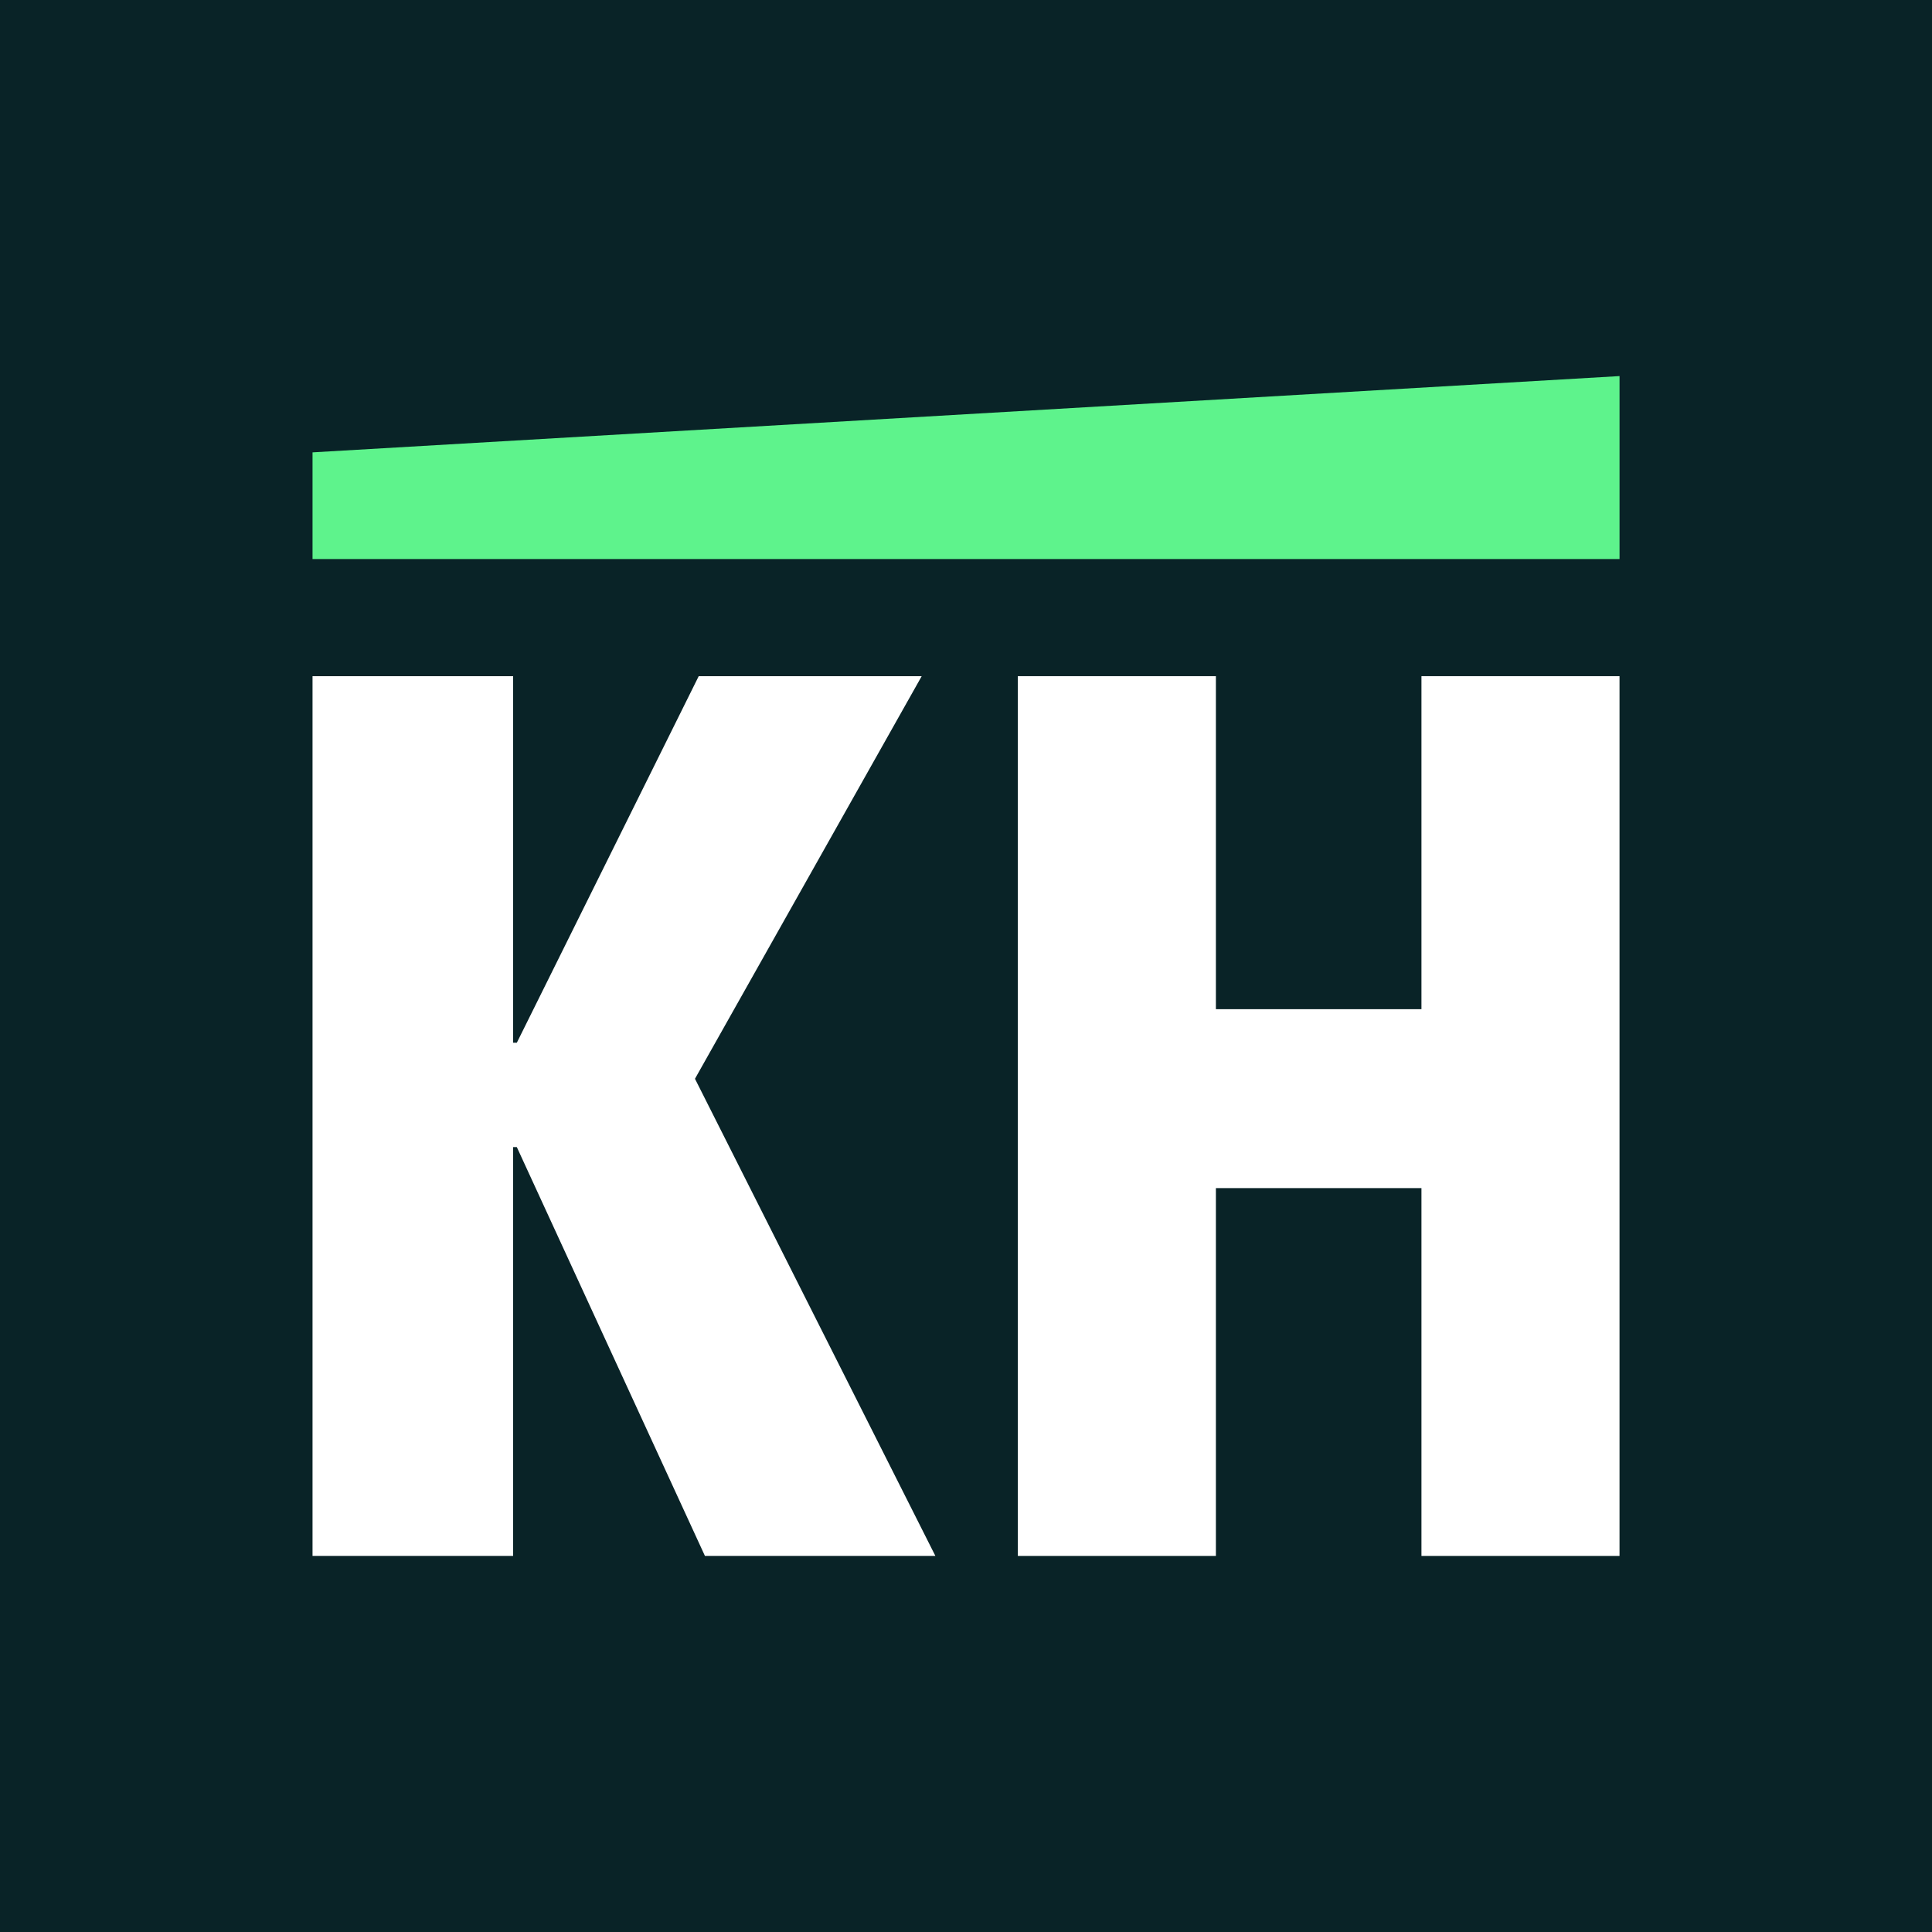 <?xml version="1.0" encoding="UTF-8" standalone="no"?><!DOCTYPE svg PUBLIC "-//W3C//DTD SVG 1.1//EN" "http://www.w3.org/Graphics/SVG/1.1/DTD/svg11.dtd"><svg width="100%" height="100%" viewBox="0 0 1800 1800" version="1.1" xmlns="http://www.w3.org/2000/svg" xmlns:xlink="http://www.w3.org/1999/xlink" xml:space="preserve" xmlns:serif="http://www.serif.com/" style="fill-rule:evenodd;clip-rule:evenodd;stroke-linejoin:round;stroke-miterlimit:2;"><rect x="0" y="0" width="1800" height="1800" fill="#808080" stroke="none"/><rect id="Page-1" serif:id="Page 1" x="0" y="0" width="1800" height="1800" style="fill:none;"/><g id="Calque-1" serif:id="Calque 1"><rect x="0" y="0" width="1800" height="1800" style="fill:#092327;"/><path d="M1508.89,350.384l-1217.708,71.071l0,99.371l1217.708,0l0,-170.442Z" style="fill:#5ef38c;fill-rule:nonzero;"/><path d="M656.771,1449.616l-175.254,-380.879l-3.471,0l0,380.879l-186.867,0l0,-819.625l186.867,0l0,341.5l3.471,0l169.45,-341.5l207.754,0l-211.229,375.075l223.979,444.55l-214.7,0Z" style="fill:#fff;fill-rule:nonzero;"/><path d="M1324.34,1449.616l0,-342.683l-191.513,0l0,342.683l-184.533,0l0,-819.633l184.533,0l0,310.258l191.513,0l0,-310.258l184.533,0l0,819.633l-184.533,0Z" style="fill:#fff;fill-rule:nonzero;"/></g></svg>
